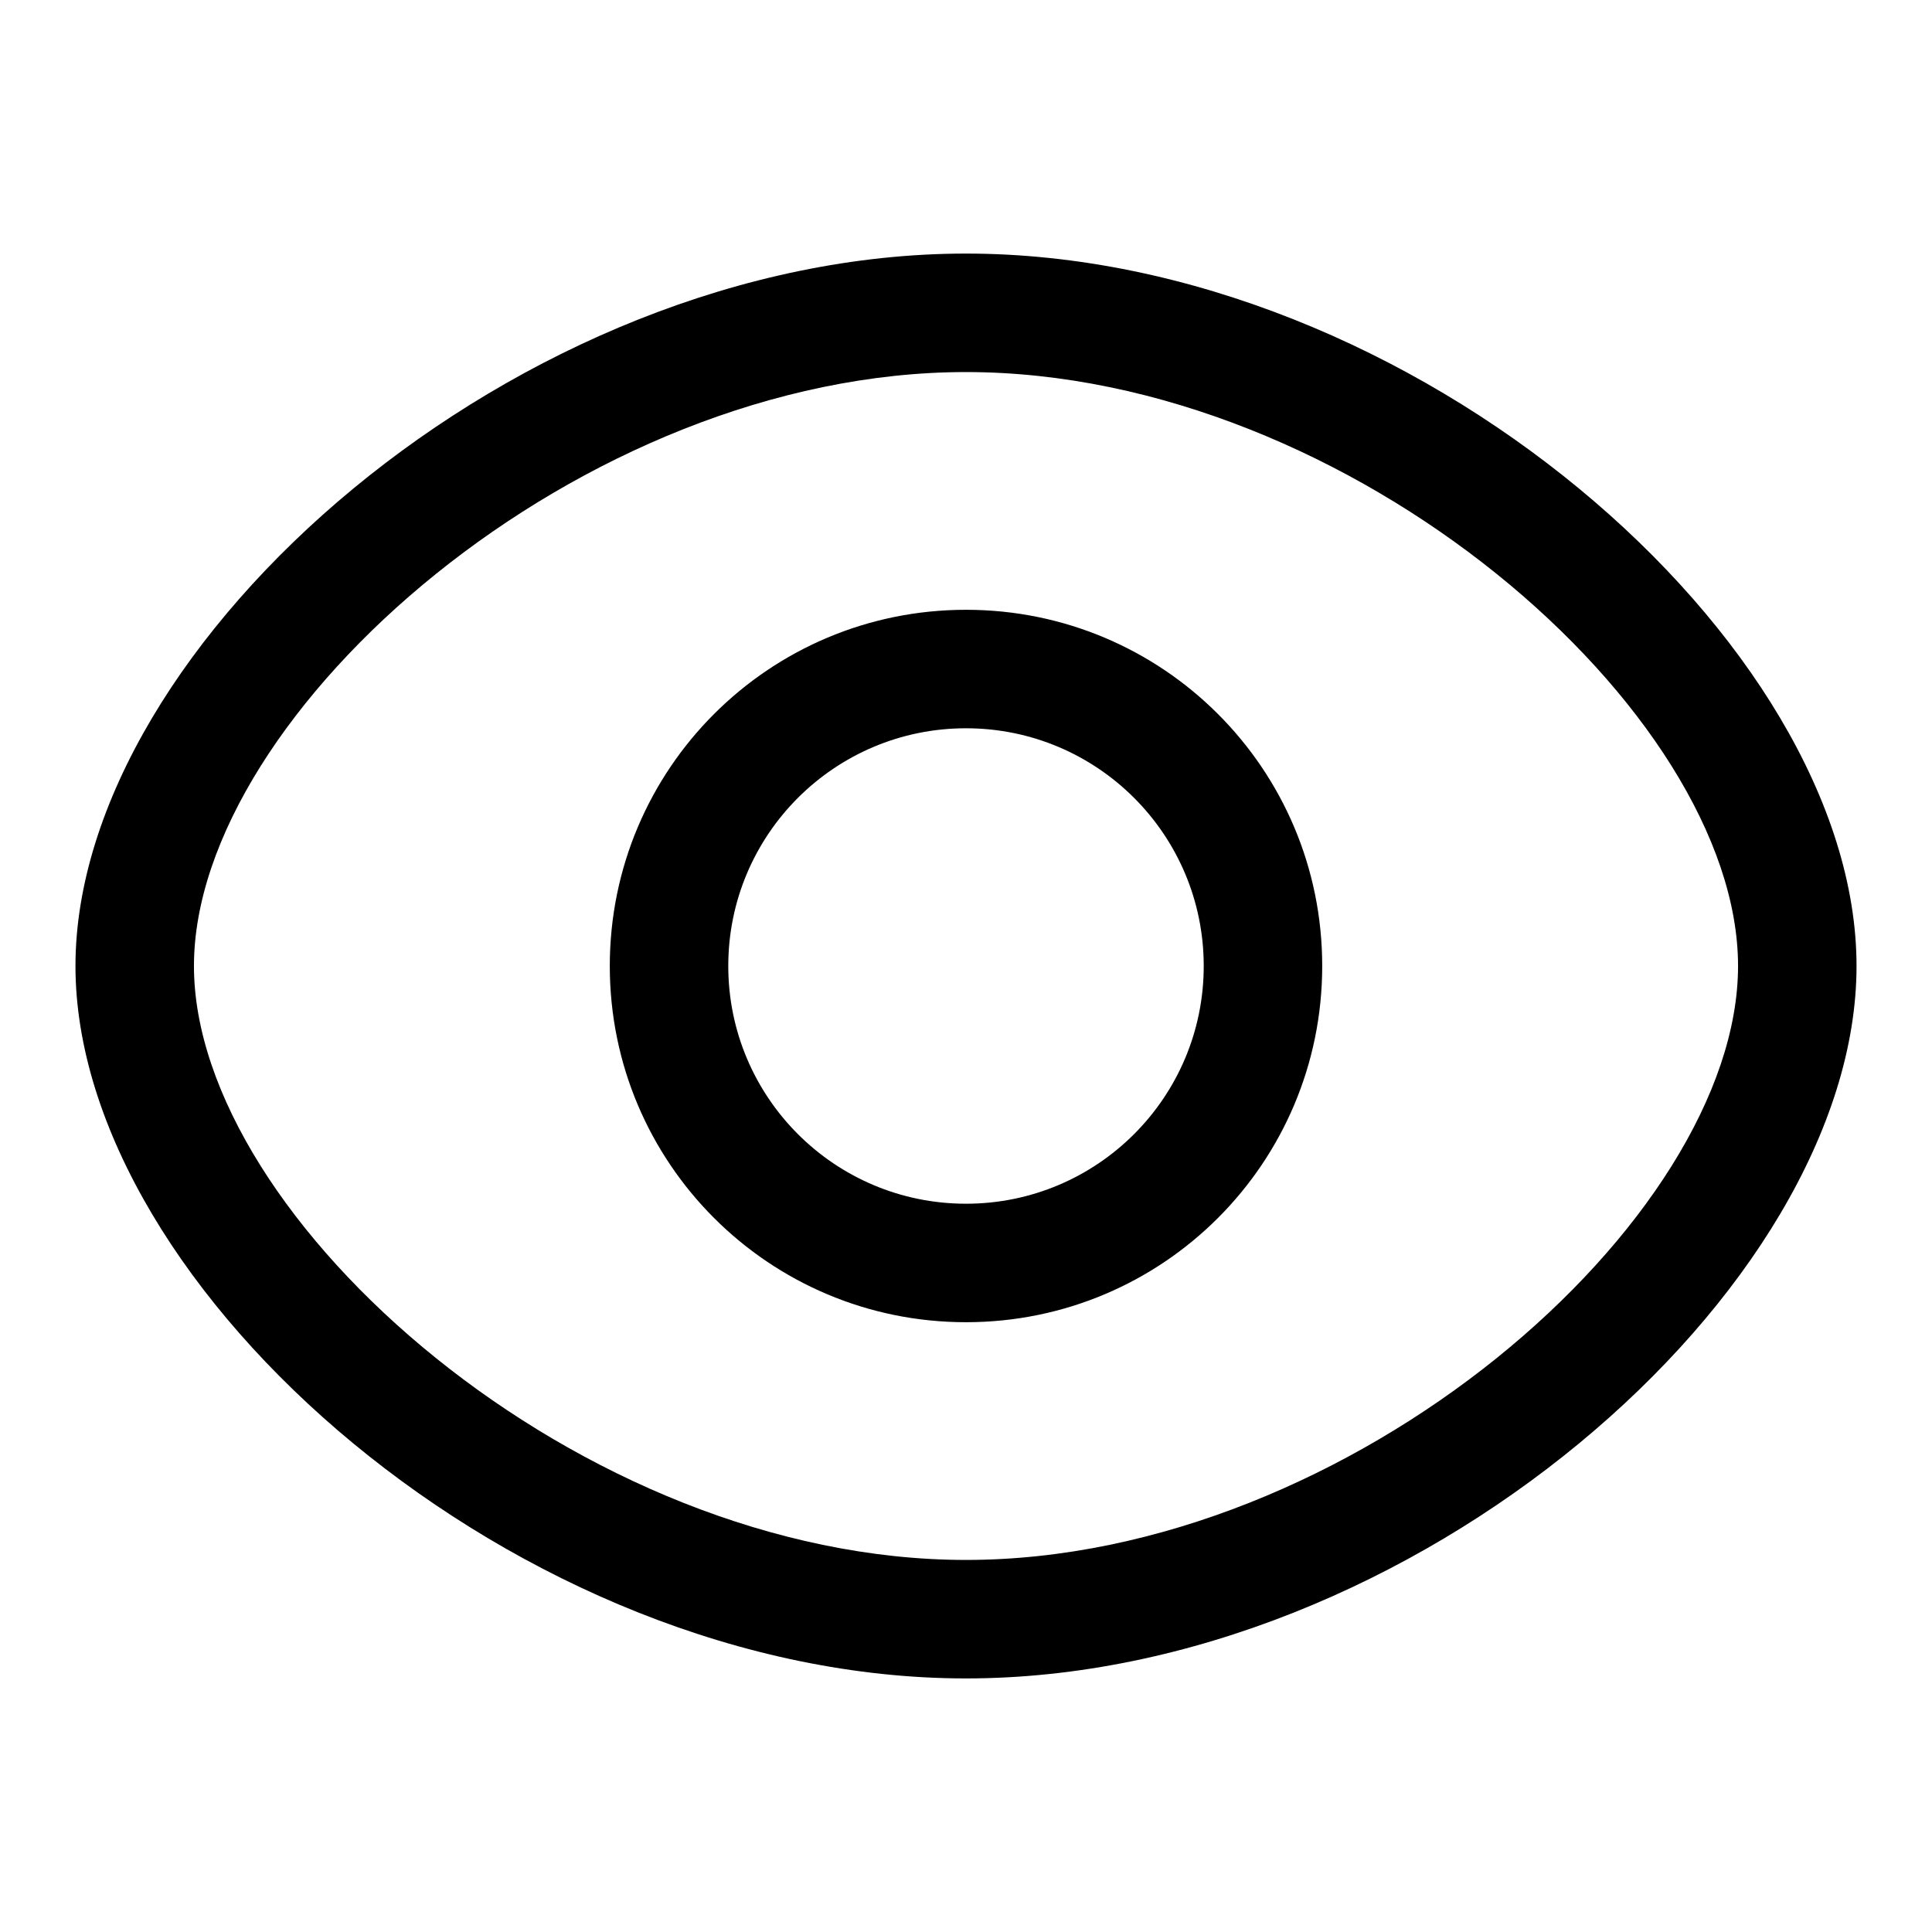 <?xml version="1.0" encoding="utf-8"?>
<!-- Svg Vector Icons : http://www.onlinewebfonts.com/icon -->
<!DOCTYPE svg PUBLIC "-//W3C//DTD SVG 1.1//EN" "http://www.w3.org/Graphics/SVG/1.1/DTD/svg11.dtd">
<svg version="1.1" xmlns="http://www.w3.org/2000/svg" xmlns:xlink="http://www.w3.org/1999/xlink" x="0px" y="0px" viewBox="0 0 256 256" enable-background="new 0 0 256 256" xml:space="preserve">
<g> <path fill="#000000" d="M128,222.4c-59.2,0-118-51.6-118-94.4c0-42.8,58.8-94.4,118-94.4c59.2,0,118,51.5,118,94.4 S187.2,222.4,128,222.4z M128,206.7c51,0,102.3-45,102.3-78.7c0-33.7-51.3-78.7-102.3-78.7C77.1,49.3,25.7,94.4,25.7,128 S77.1,206.7,128,206.7z M128,175.2c-26.1,0-47.2-21.1-47.2-47.2s21.1-47.2,47.2-47.2c26.1,0,47.2,21.1,47.2,47.2 S154.1,175.2,128,175.2z M128,159.5c17.4,0,31.5-14.1,31.5-31.5S145.4,96.5,128,96.5S96.5,110.6,96.5,128S110.6,159.5,128,159.5z" /></g>
</svg>